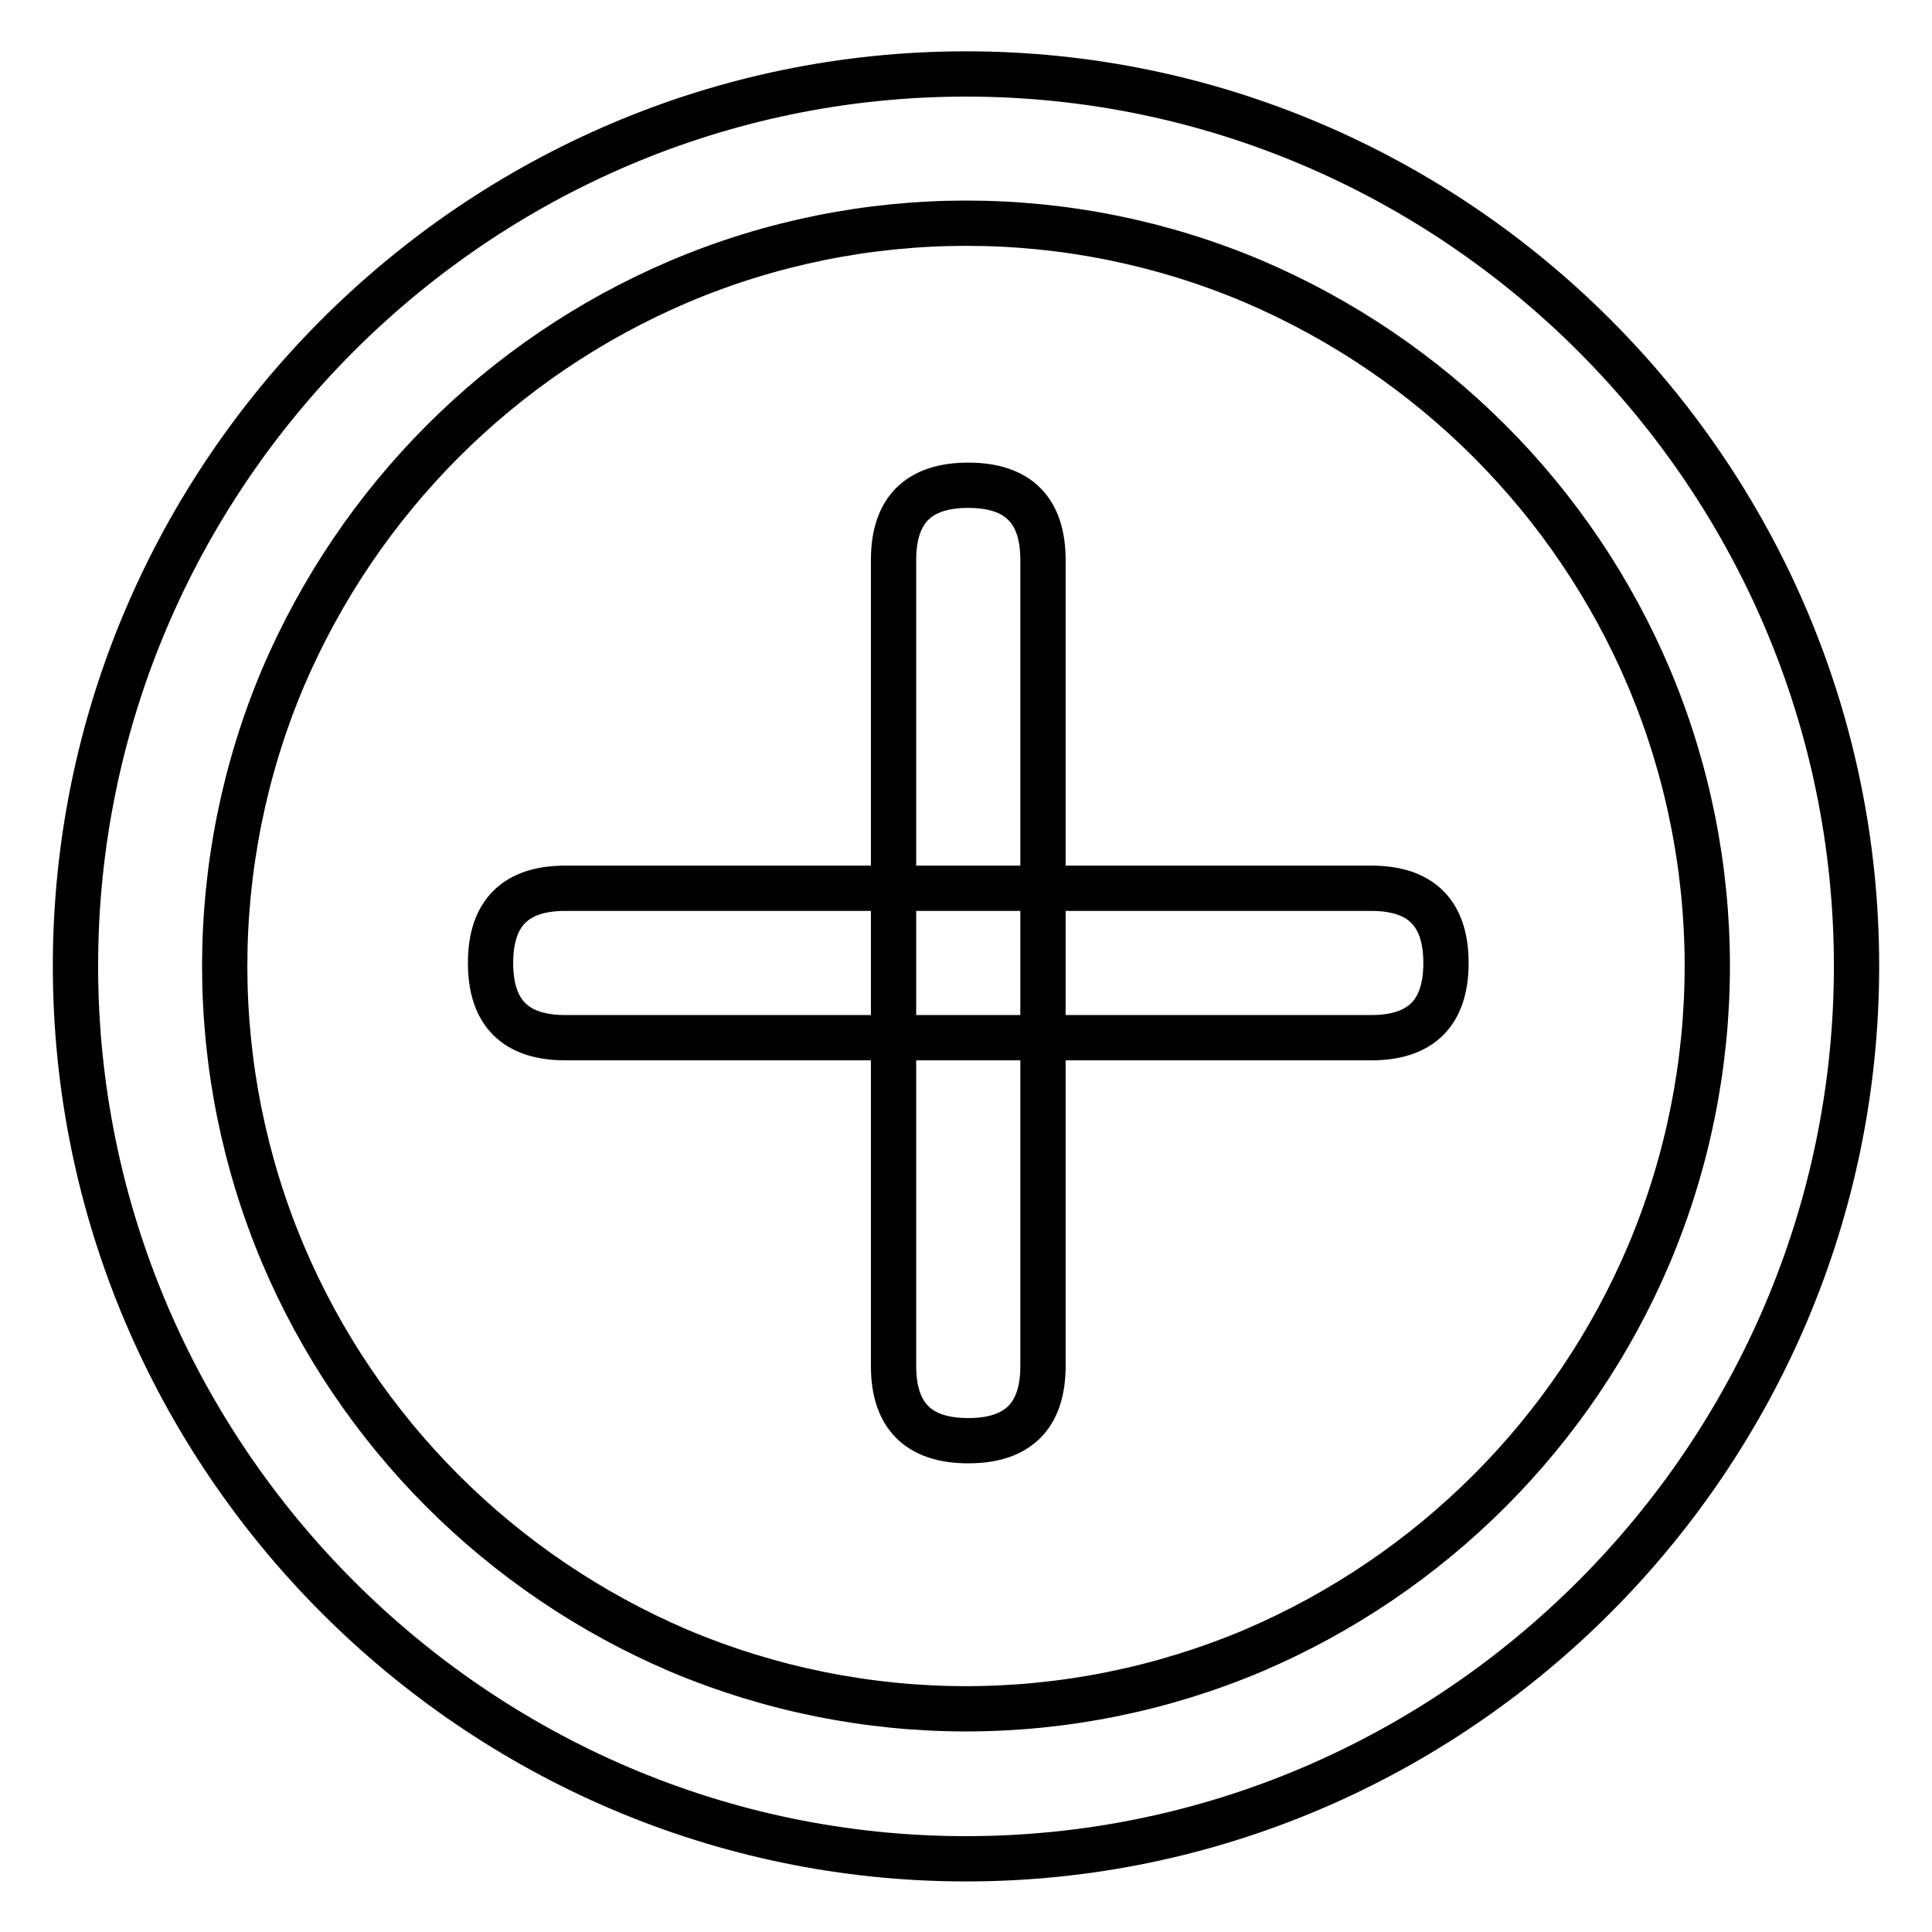 <?xml version="1.0" encoding="utf-8"?>
<!-- Svg Vector Icons : http://www.onlinewebfonts.com/icon -->
<!DOCTYPE svg PUBLIC "-//W3C//DTD SVG 1.1//EN" "http://www.w3.org/Graphics/SVG/1.1/DTD/svg11.dtd">
<svg version="1.1" xmlns="http://www.w3.org/2000/svg" xmlns:xlink="http://www.w3.org/1999/xlink" x="0px" y="0px" viewBox="0 0 256 256" enable-background="new 0 0 256 256" xml:space="preserve">
<g> <path stroke-width="6" fill-opacity="0" stroke="#000000"  d="M128,246.3C63.1,246.3,10,193,10,128C10,63,63.1,9.8,128,9.8S246,63,246,128C246,193,192.9,246.3,128,246.3 z M166.1,218.7c23.6-10.1,42.4-28.9,52.4-52.5c10.3-24.4,10.3-52,0-76.4c-10-23.6-28.8-42.4-52.4-52.5c-24.3-10.3-51.8-10.3-76.1,0 C66.3,47.4,47.6,66.2,37.5,89.8c-10.3,24.4-10.3,52,0,76.4c10,23.6,28.8,42.4,52.4,52.5C114.3,229,141.7,229,166.1,218.7 L166.1,218.7z"/> <path stroke-width="6" fill-opacity="0" stroke="#000000"  d="M74.9,117.7h106.8c6.6,0,9.9,3.3,9.9,9.9l0,0c0,6.6-3.3,9.9-9.9,9.9H74.9c-6.6,0-9.9-3.3-9.9-9.9l0,0 C65,121,68.3,117.7,74.9,117.7z"/> <path stroke-width="6" fill-opacity="0" stroke="#000000"  d="M118.4,181V74.2c0-6.6,3.3-9.9,9.9-9.9l0,0c6.6,0,9.9,3.3,9.9,9.9V181c0,6.6-3.3,9.9-9.9,9.9l0,0 C121.7,190.9,118.4,187.6,118.4,181z"/></g>
</svg>